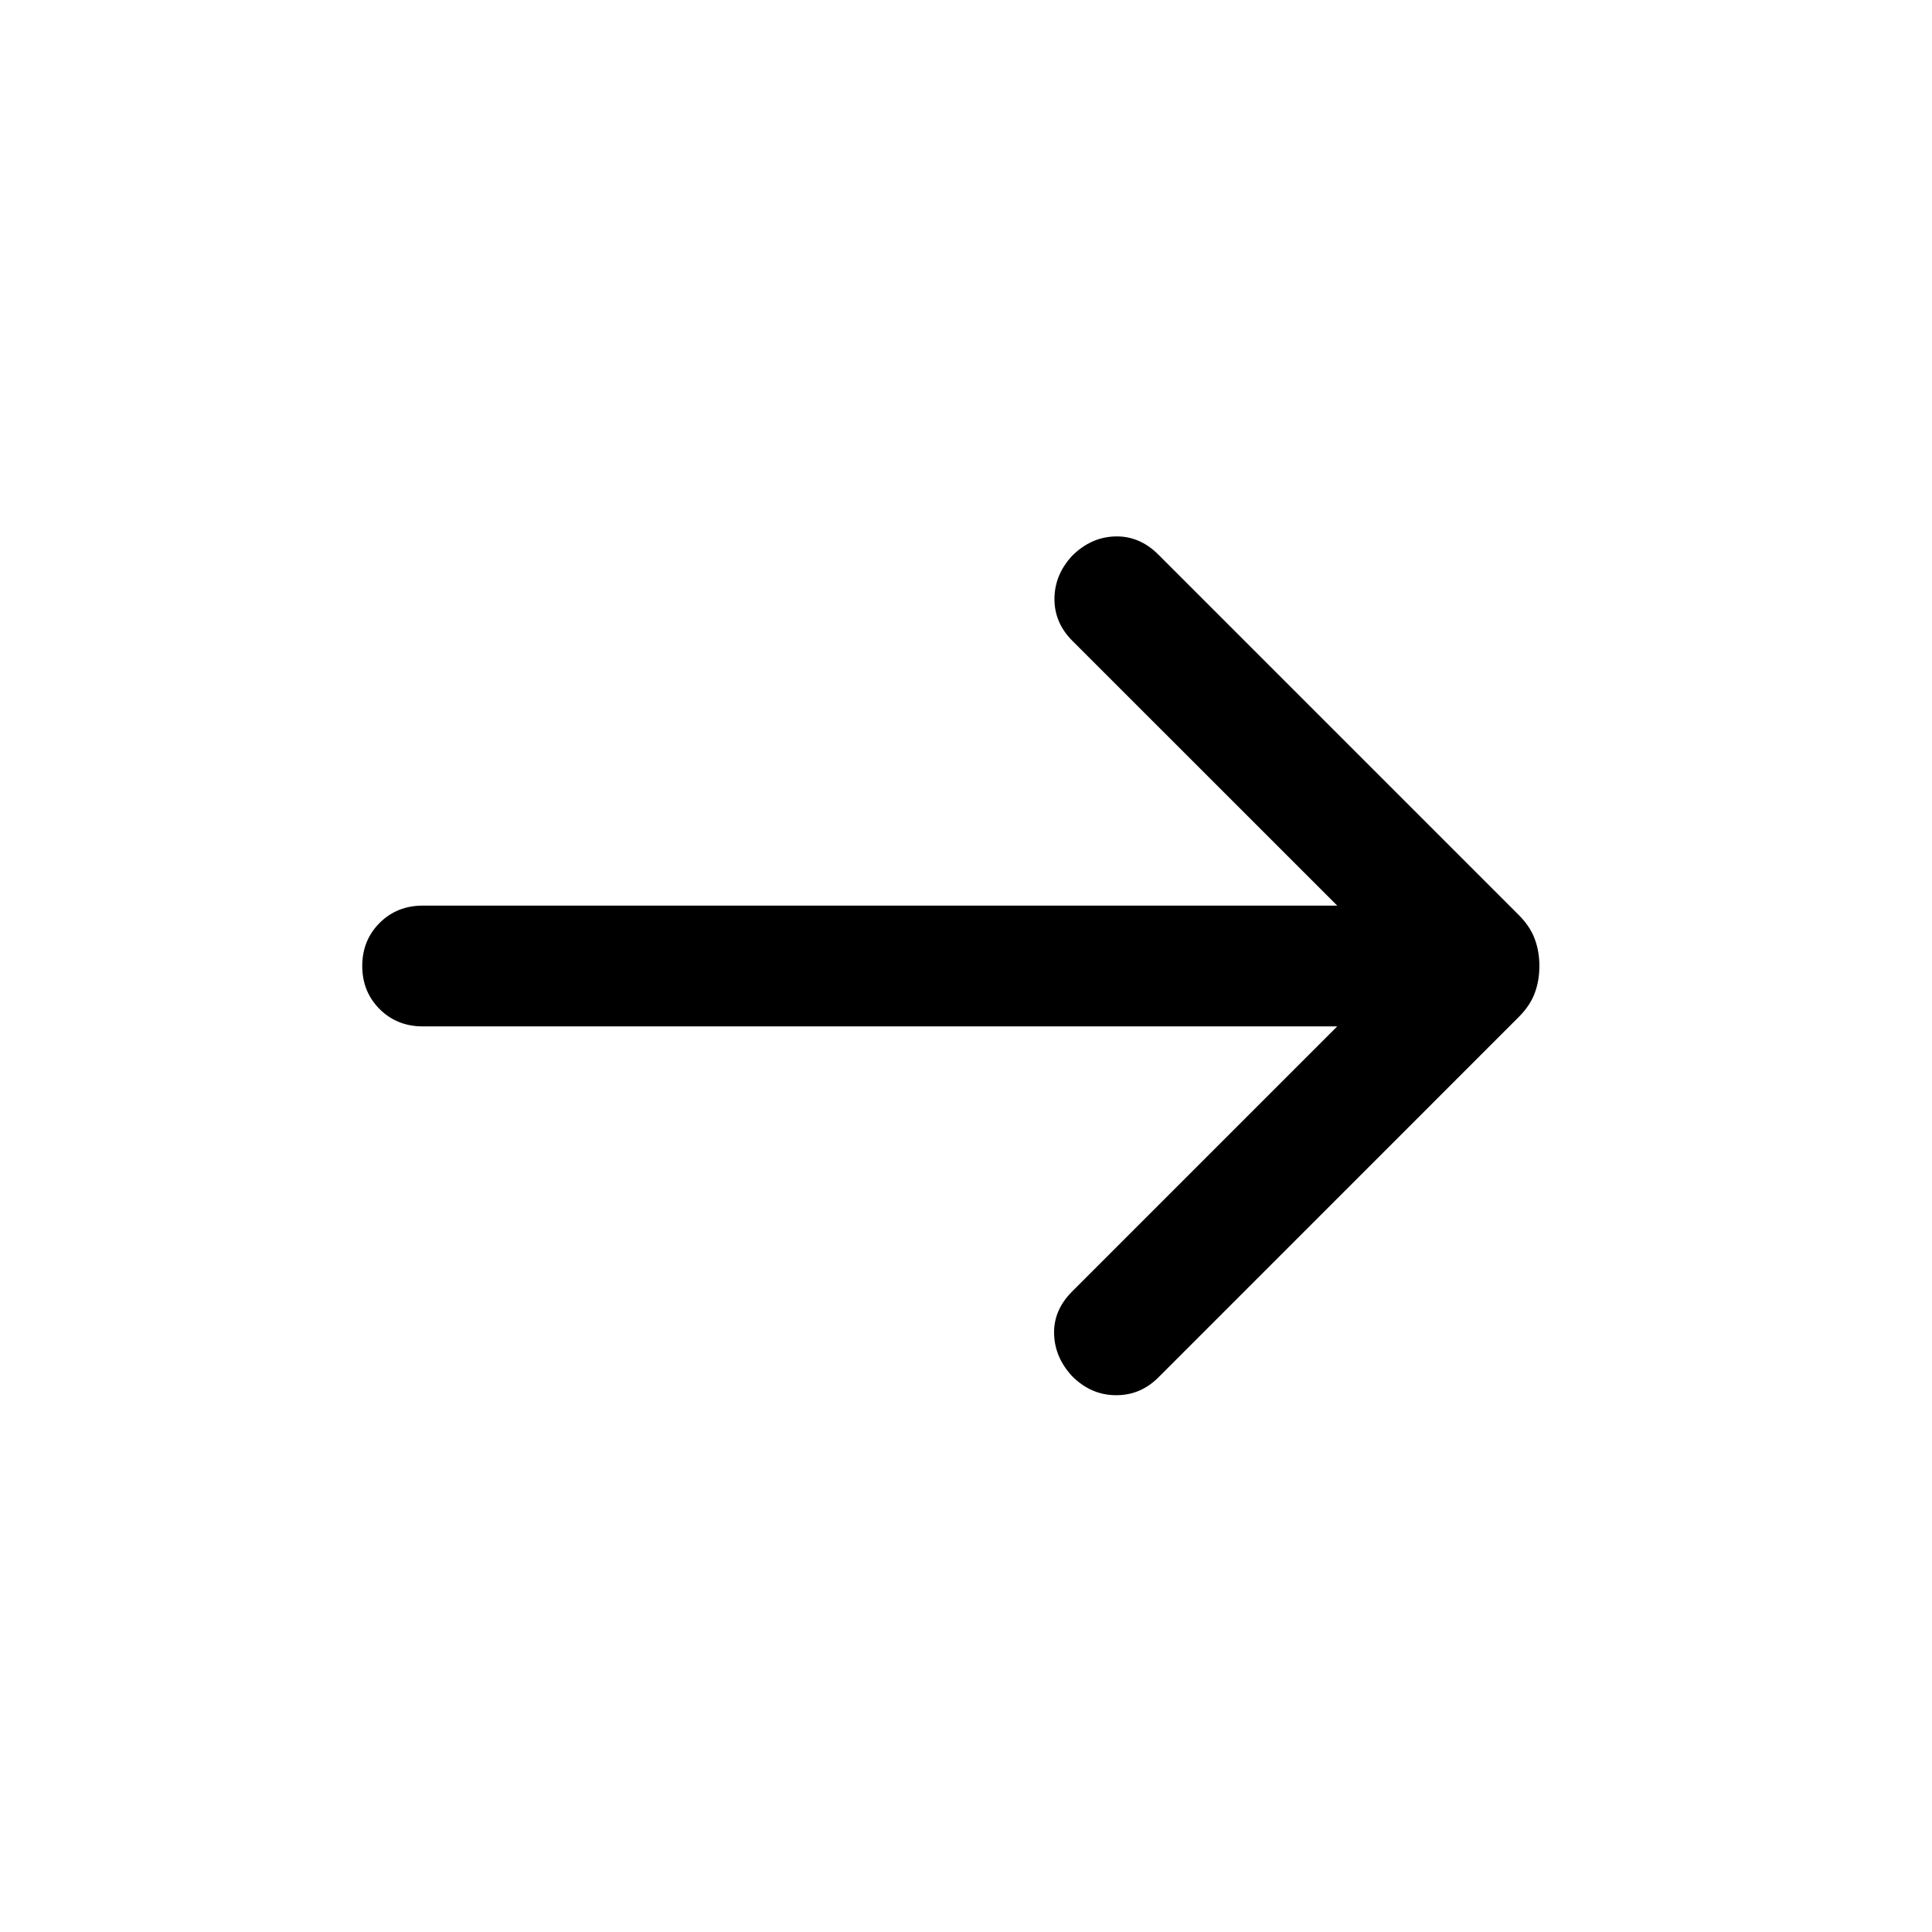<svg width="32" height="32" viewBox="0 0 32 32" fill="none" xmlns="http://www.w3.org/2000/svg">
<mask id="mask0_5769_18680" style="mask-type:alpha" maskUnits="userSpaceOnUse" x="0" y="0" width="32" height="32">
<rect width="32" height="32" fill="#D9D9D9"/>
</mask>
<g mask="url(#mask0_5769_18680)">
<path d="M22.149 17H7C6.716 17 6.479 16.904 6.287 16.713C6.096 16.521 6 16.284 6 16C6 15.716 6.096 15.479 6.287 15.287C6.479 15.096 6.716 15 7 15H22.149L17.759 10.611C17.561 10.412 17.463 10.18 17.465 9.914C17.468 9.648 17.566 9.412 17.759 9.205C17.966 8.999 18.203 8.892 18.472 8.885C18.74 8.878 18.978 8.978 19.185 9.185L25.156 15.156C25.281 15.281 25.369 15.413 25.42 15.552C25.472 15.69 25.497 15.839 25.497 16C25.497 16.161 25.472 16.31 25.42 16.449C25.369 16.587 25.281 16.719 25.156 16.844L19.185 22.816C18.986 23.014 18.751 23.112 18.478 23.109C18.206 23.107 17.966 23.002 17.759 22.795C17.566 22.588 17.466 22.354 17.459 22.093C17.452 21.831 17.552 21.597 17.759 21.39L22.149 17Z" fill="black"/>
</g>
</svg>
